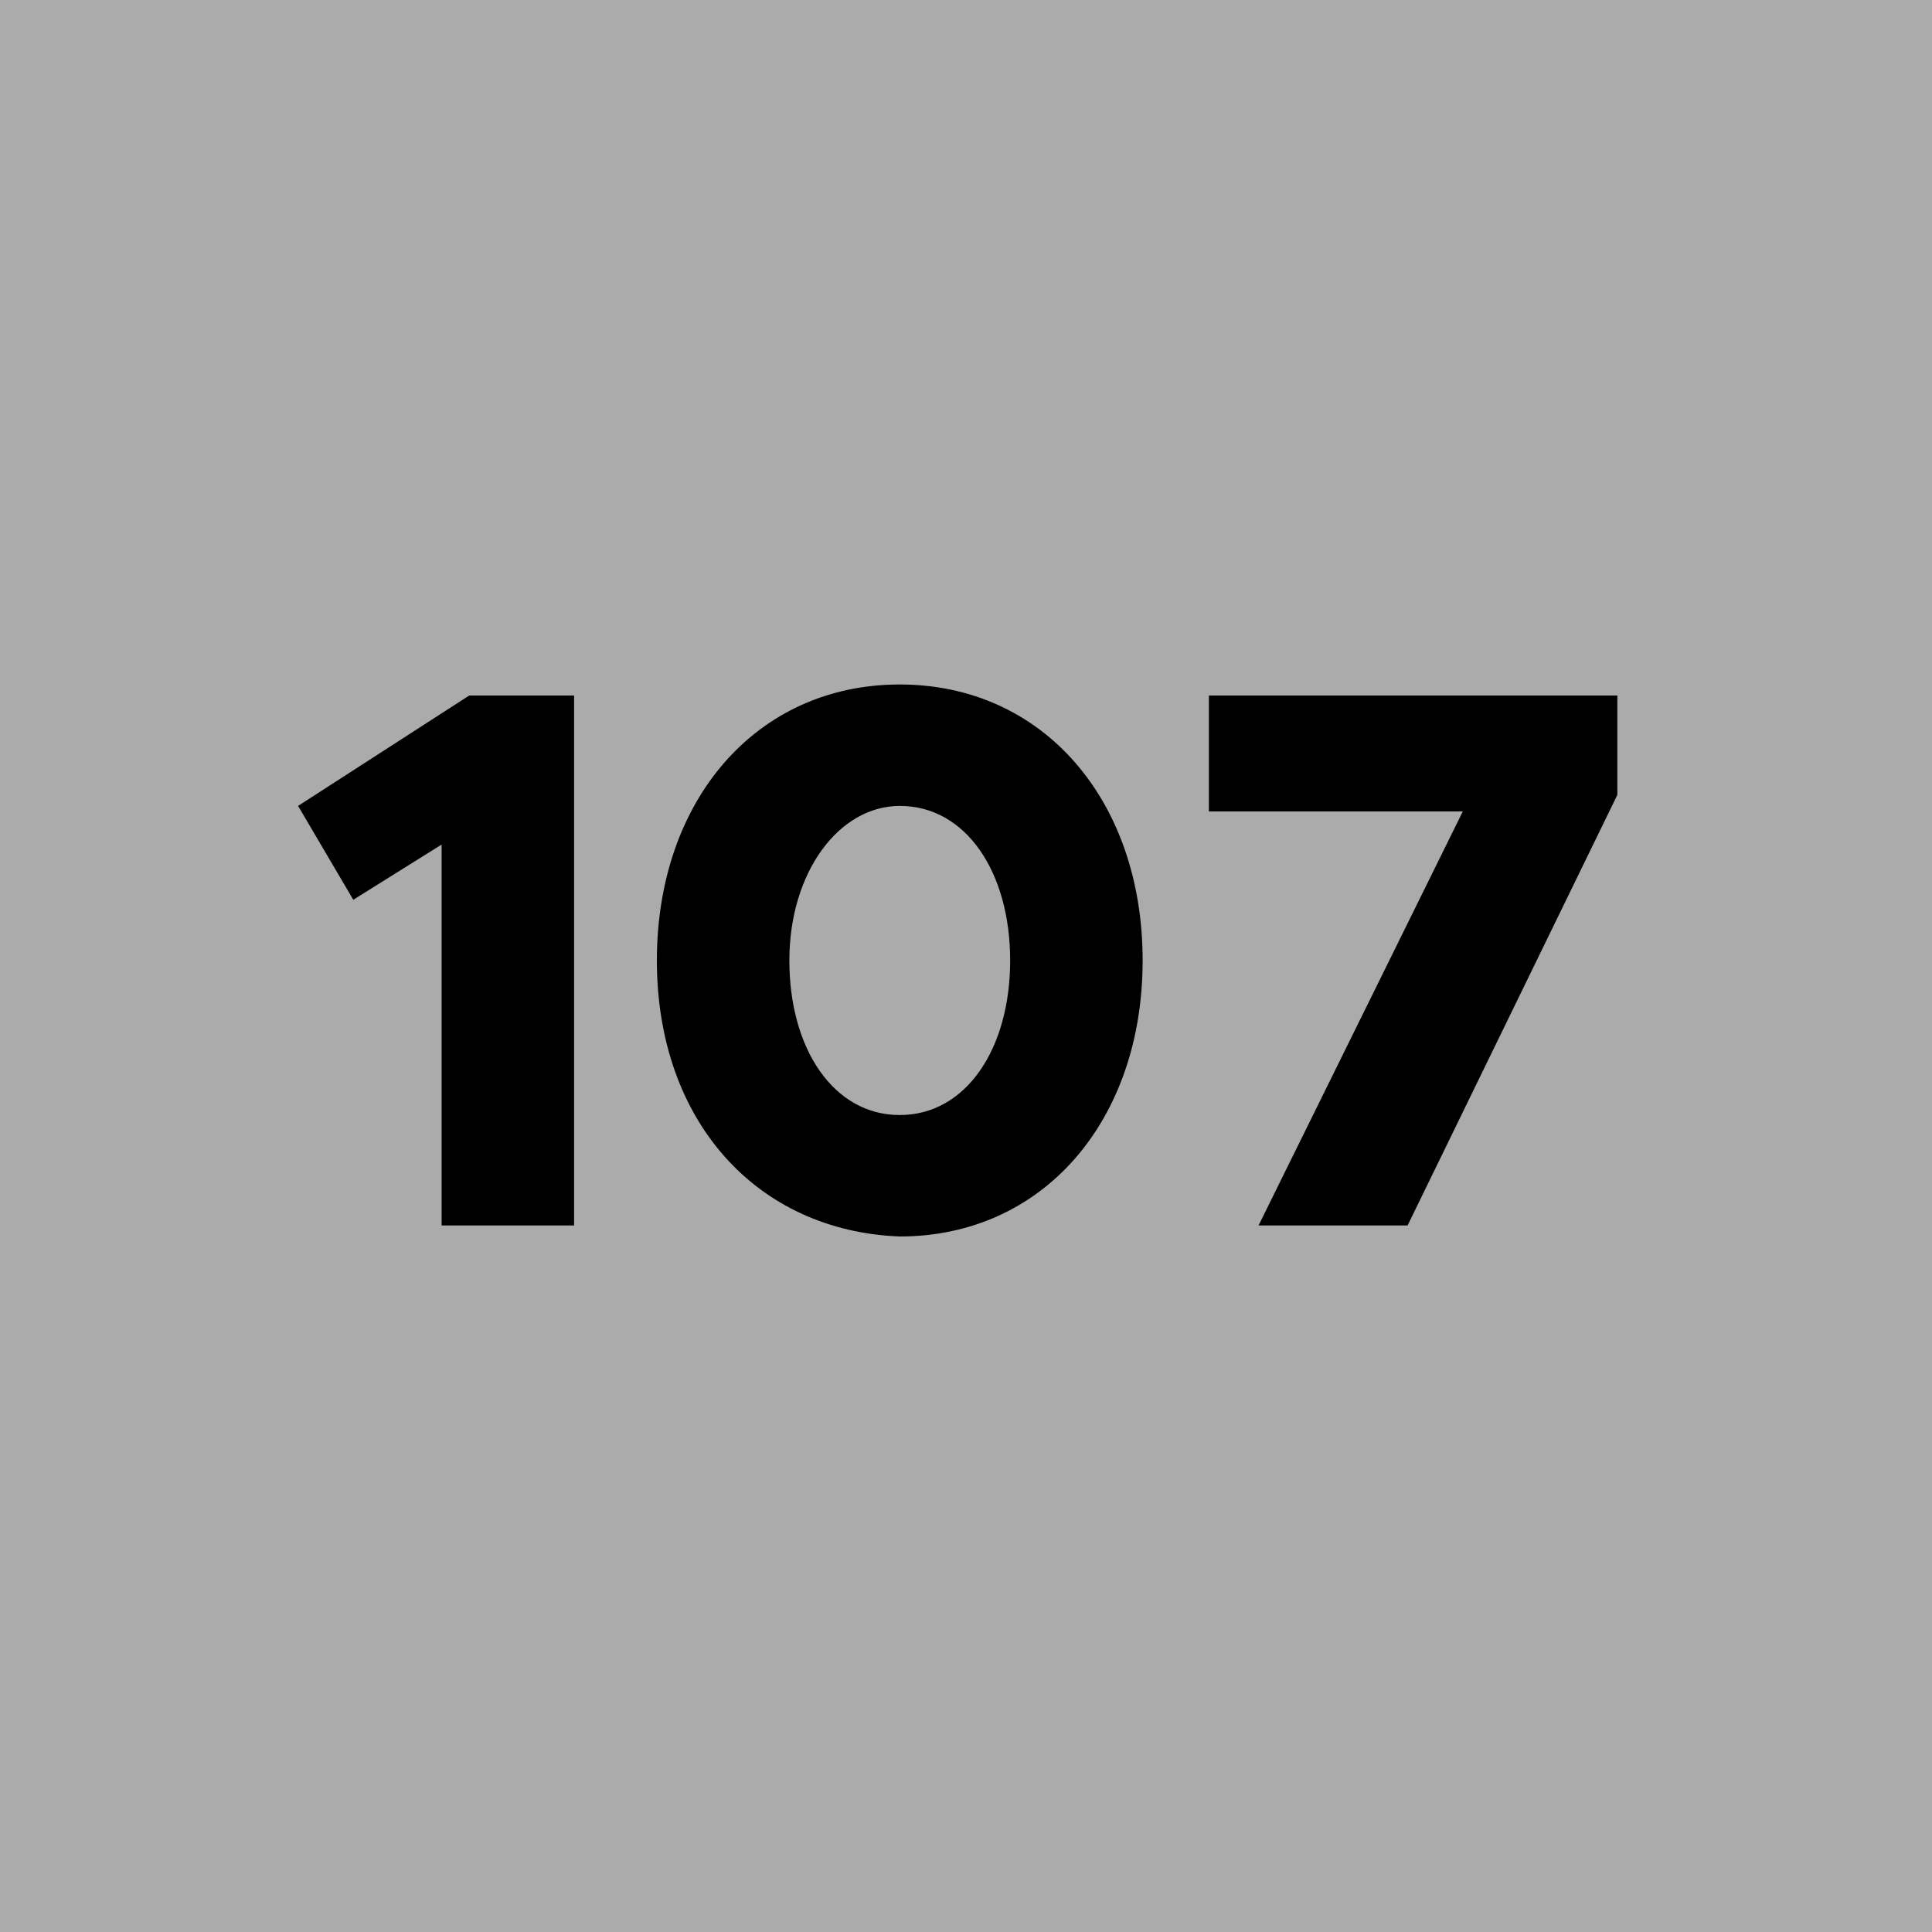 <!--?xml version="1.0" encoding="utf-8"?-->
<!-- Generator: Adobe Illustrator 27.3.1, SVG Export Plug-In . SVG Version: 6.00 Build 0)  -->
<svg xml:space="preserve" style="enable-background:new 0 0 35 35;" viewBox="0 0 35 35" y="0px" x="0px" xmlns:xlink="http://www.w3.org/1999/xlink" xmlns="http://www.w3.org/2000/svg" id="Ebene_1" version="1.1">
<style type="text/css">
	.st0{fill:#ACABAC;}
</style>
<g id="_x31_07">
	<rect height="35" width="35" class="st0"></rect>
	<g>
		<path d="M8,15.3l-1.6,1l-1-1.7l3.1-2h1.9v9.6H8V15.3z"></path>
		<path d="M11.9,17.4c0-2.9,1.8-5,4.4-5s4.4,2.1,4.4,5s-1.8,5-4.4,5C13.7,22.3,11.9,20.3,11.9,17.4z M18.3,17.4c0-1.6-0.8-2.8-2-2.8
			c-1.1,0-2,1.2-2,2.8s0.8,2.8,2,2.8C17.5,20.2,18.3,19,18.3,17.4z"></path>
		<path d="M26.5,14.7h-4.6v-2.1h7.4v1.8l-3.8,7.8h-2.7L26.5,14.7z"></path>
	</g>
</g>
</svg>
